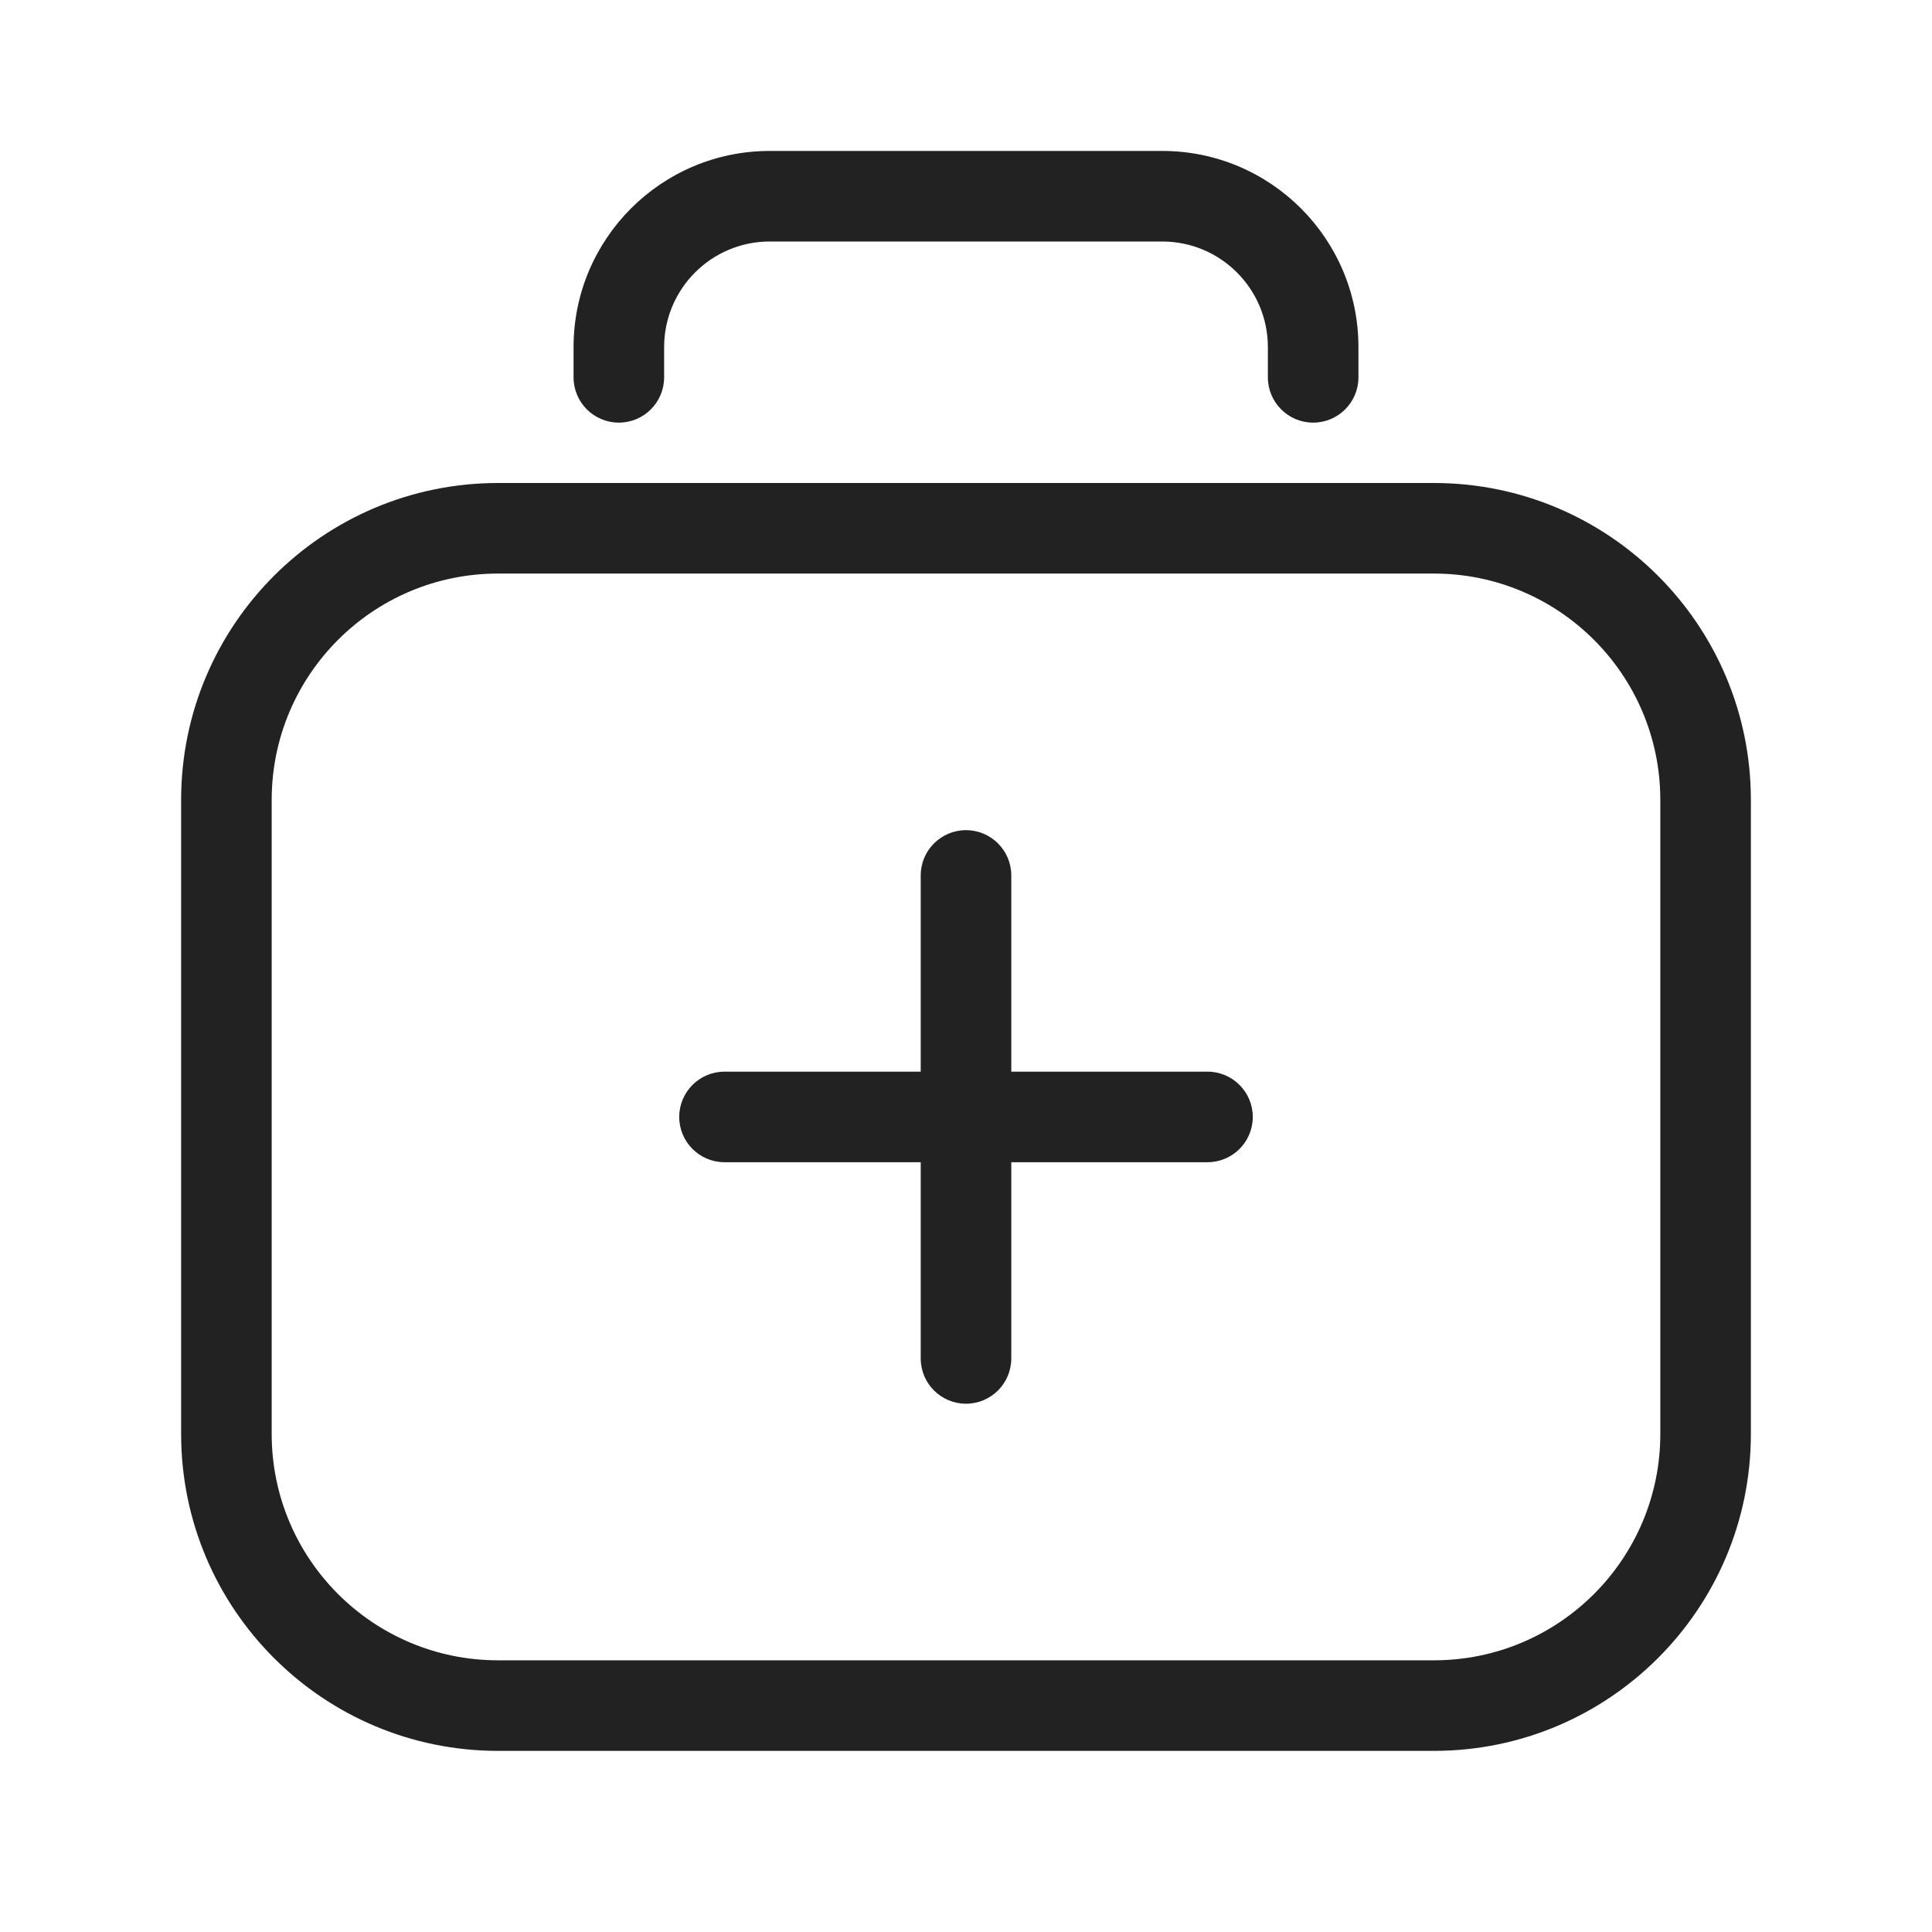 <svg width="64" height="64" viewBox="0 0 64 64" fill="none" xmlns="http://www.w3.org/2000/svg">
<path d="M19 11.5C19 7.91 21.91 5 25.5 5H38.5C42.09 5 45 7.91 45 11.5V12.5C45 13.328 44.328 14 43.5 14C42.672 14 42 13.328 42 12.5V11.5C42 9.567 40.433 8 38.5 8H25.5C23.567 8 22 9.567 22 11.5V12.5C22 13.328 21.328 14 20.5 14C19.672 14 19 13.328 19 12.5V11.5Z" fill="#222222"/>
<path d="M33.5 29C33.5 28.172 32.828 27.5 32 27.5C31.172 27.5 30.5 28.172 30.5 29V35.5H24C23.172 35.5 22.5 36.172 22.5 37C22.5 37.828 23.172 38.5 24 38.5H30.5V45C30.5 45.828 31.172 46.5 32 46.5C32.828 46.5 33.5 45.828 33.5 45V38.5H40C40.828 38.5 41.5 37.828 41.5 37C41.5 36.172 40.828 35.5 40 35.5H33.5V29Z" fill="#222222"/>
<path fill-rule="evenodd" clip-rule="evenodd" d="M6 26.5C6 20.701 10.701 16 16.5 16H47.5C53.299 16 58 20.701 58 26.5V47.5C58 53.299 53.299 58 47.5 58H16.5C10.701 58 6 53.299 6 47.5V26.5ZM16.5 19C12.358 19 9 22.358 9 26.5V47.5C9 51.642 12.358 55 16.5 55H47.5C51.642 55 55 51.642 55 47.5V26.5C55 22.358 51.642 19 47.5 19H16.5Z" fill="#222222"/>
</svg>
